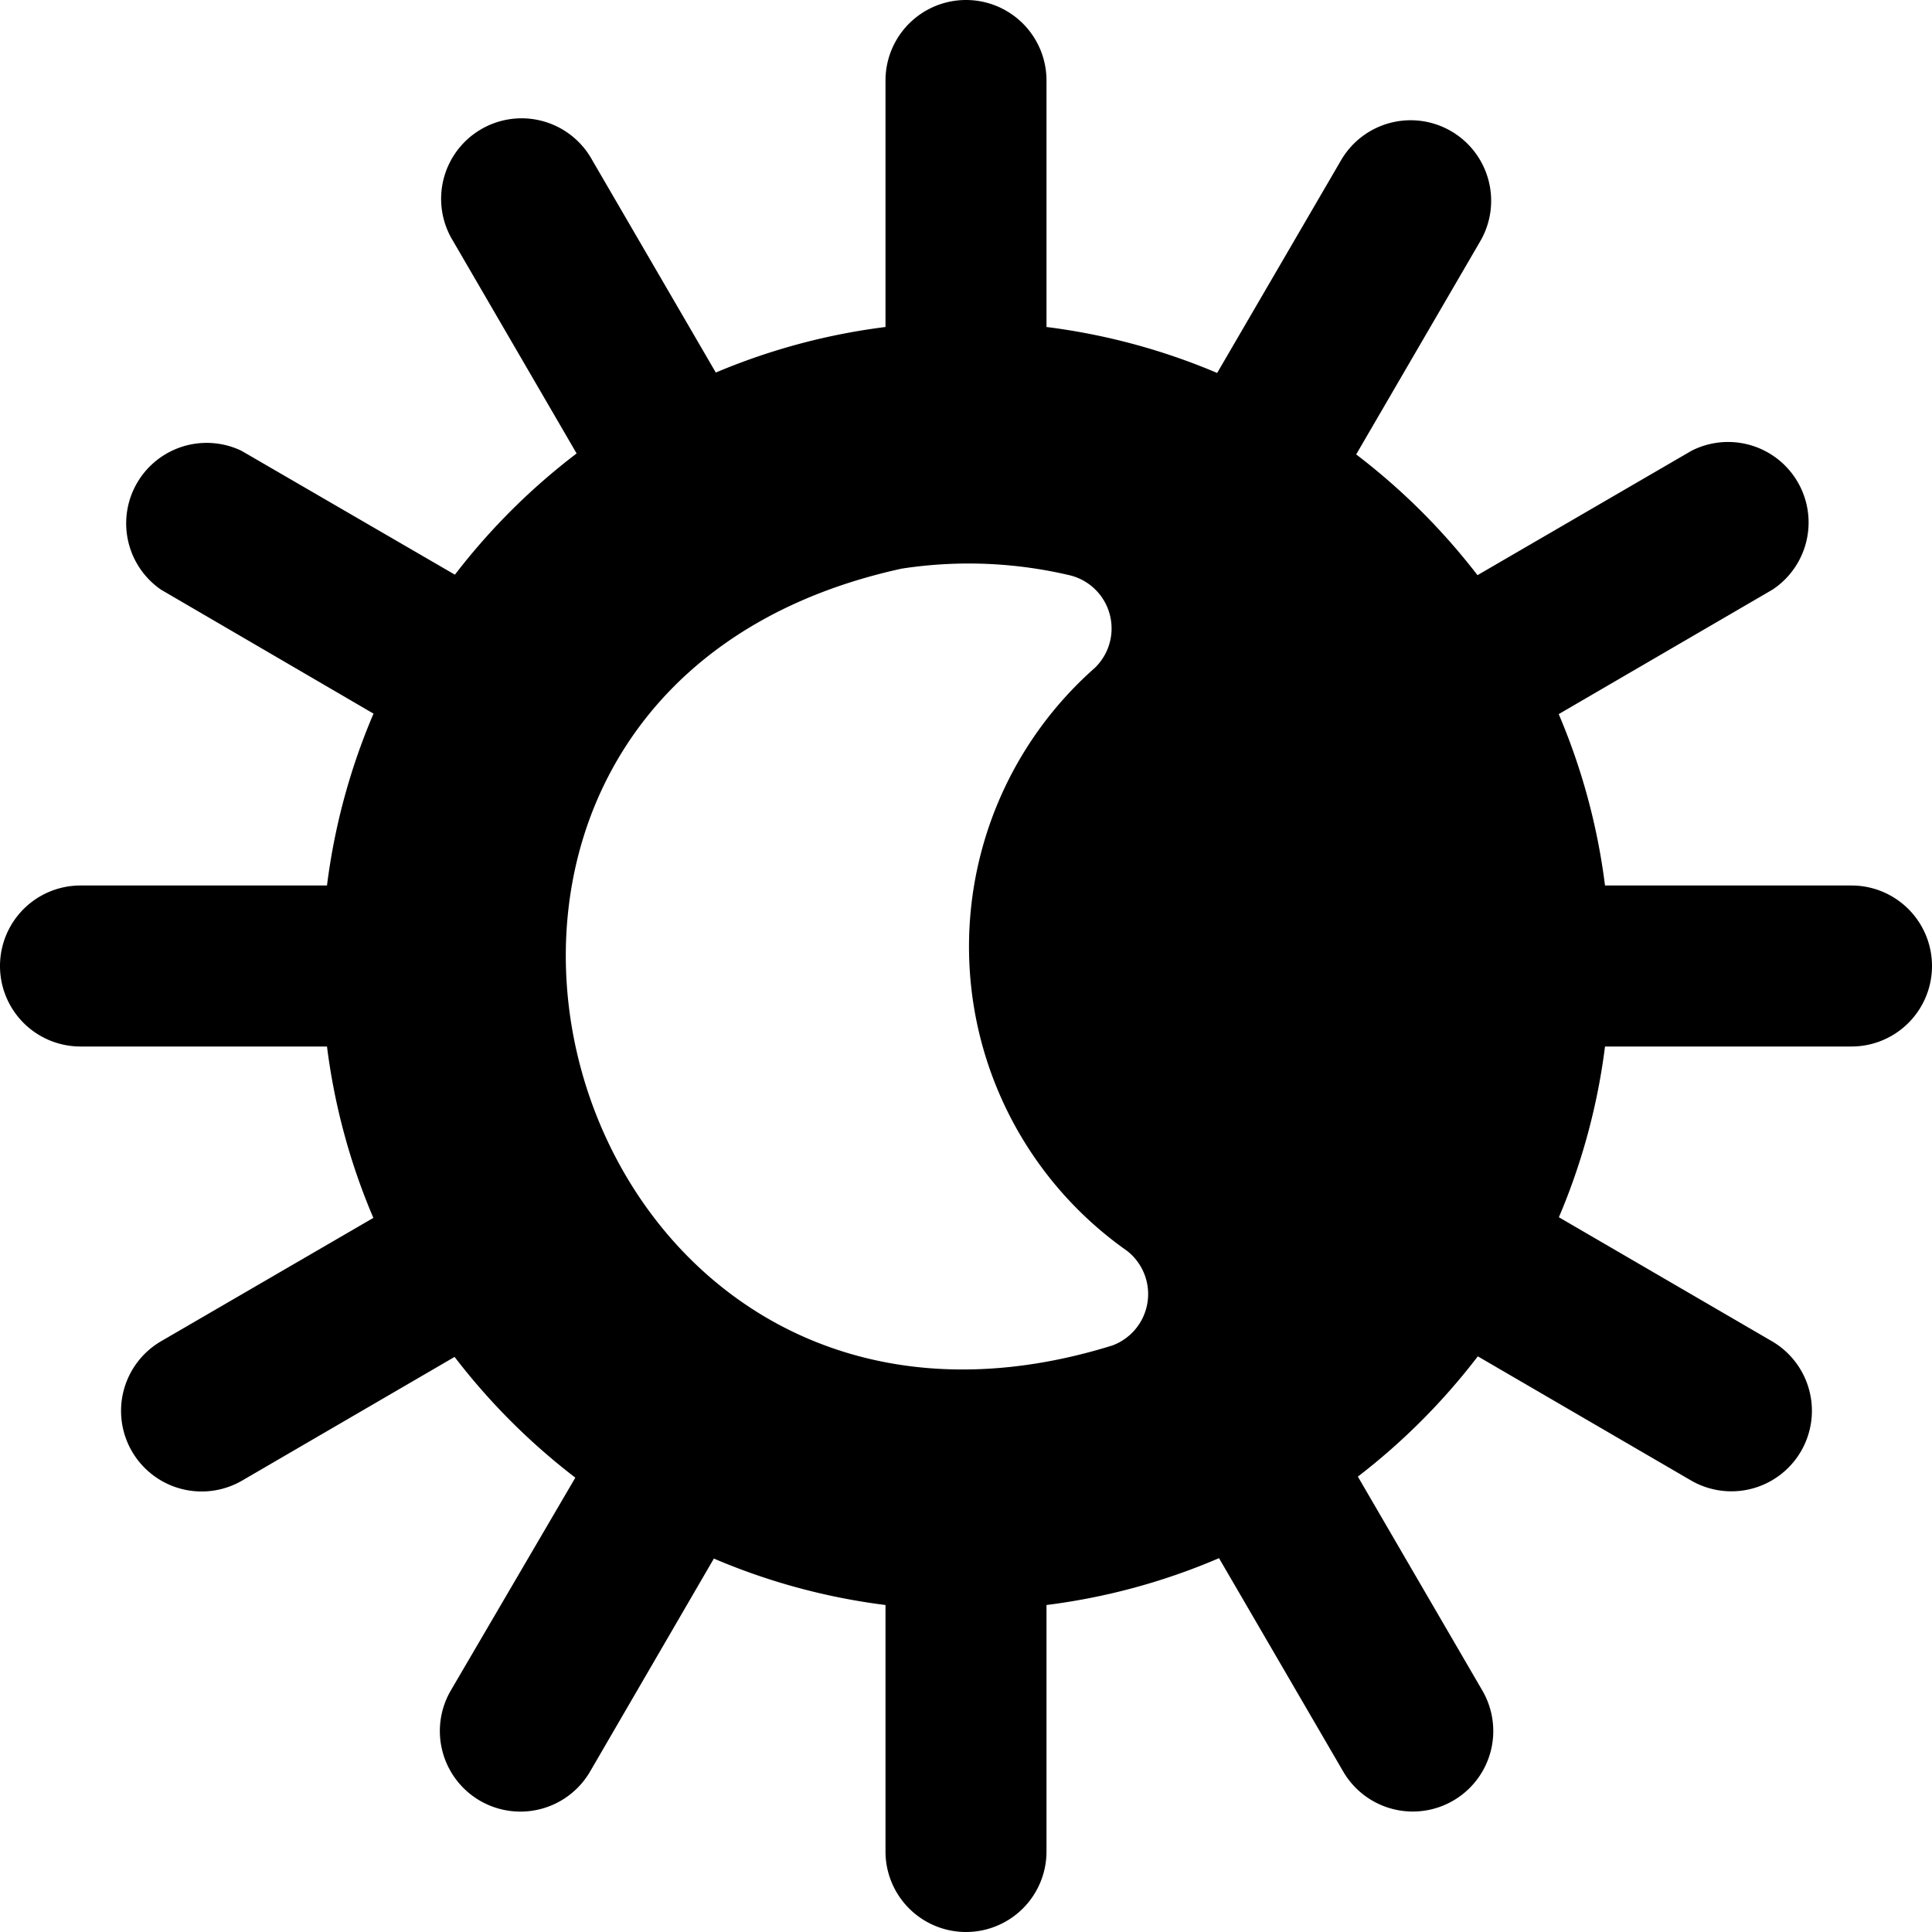<?xml version="1.0" encoding="UTF-8"?>
<svg xmlns="http://www.w3.org/2000/svg" id="Layer_1" data-name="Layer 1" viewBox="0 0 24 24" width="512" height="512"><path d="M23,11H19.938a7.956,7.956,0,0,0-.575-2.129l2.655-1.546A1,1,0,0,0,21.012,5.6L18.354,7.145a8.1,8.1,0,0,0-1.507-1.5l1.541-2.648a1,1,0,0,0-1.729-1.006L15.12,4.633A7.971,7.971,0,0,0,13,4.062V1a1,1,0,0,0-2,0V4.062a7.965,7.965,0,0,0-2.108.566L7.355,1.986A1,1,0,1,0,5.627,2.992L7.163,5.633A8.046,8.046,0,0,0,5.651,7.139L3,5.6A1,1,0,0,0,2,7.325L4.64,8.865A7.955,7.955,0,0,0,4.062,11H1a1,1,0,0,0,0,2H4.062a7.957,7.957,0,0,0,.576,2.129L2,16.662A1,1,0,0,0,3.01,18.391l2.637-1.535a8.083,8.083,0,0,0,1.5,1.5L5.6,21A1,1,0,0,0,7.33,22.007l1.538-2.646A7.943,7.943,0,0,0,11,19.938V23a1,1,0,0,0,2,0V19.938a7.934,7.934,0,0,0,2.143-.582l1.543,2.651A1,1,0,0,0,18.414,21l-1.546-2.657a8.076,8.076,0,0,0,1.49-1.494l2.647,1.541a1,1,0,0,0,1.006-1.729l-2.646-1.54A7.941,7.941,0,0,0,19.938,13H23A1,1,0,0,0,23,11Zm-9.182,5.714C6.862,18.876,4.051,8.627,11.2,7.064a5.468,5.468,0,0,1,2.1.085.68.68,0,0,1,.3,1.148,4.618,4.618,0,0,0,.4,7.241A.681.681,0,0,1,13.818,16.714Z"/></svg>

